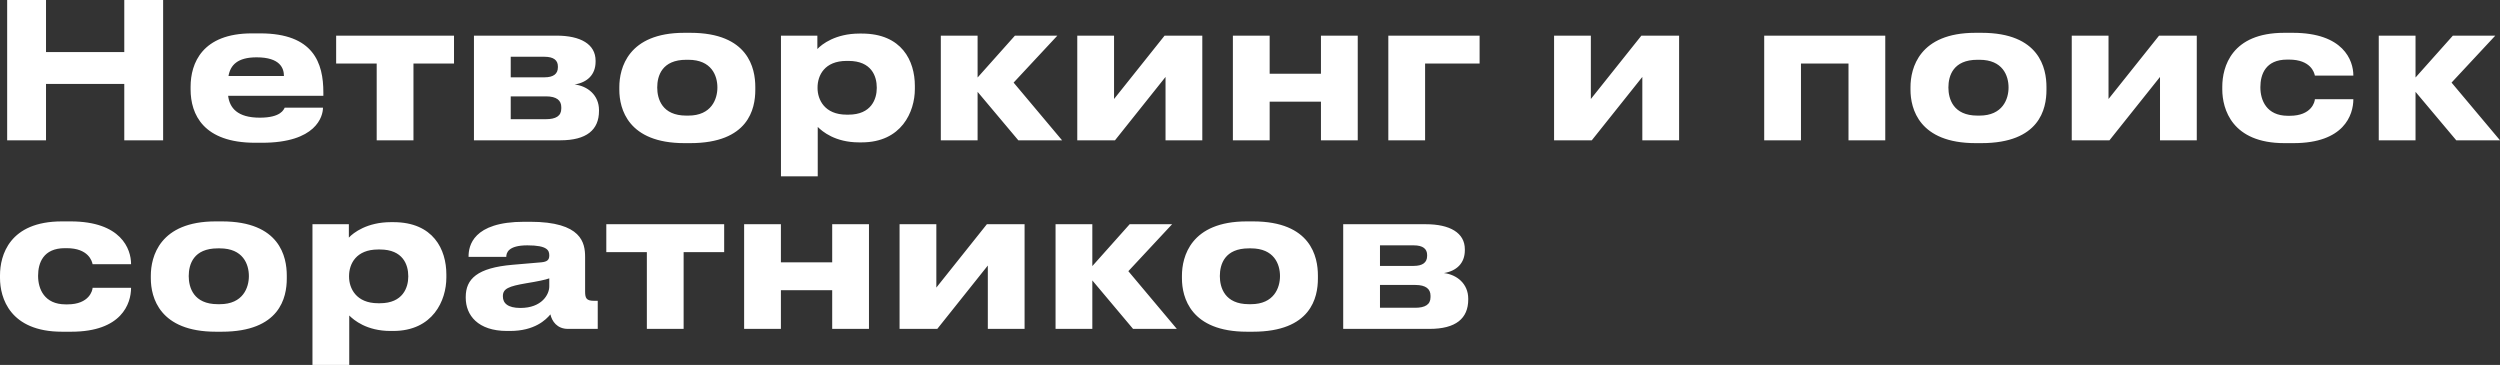 <?xml version="1.0" encoding="UTF-8"?> <svg xmlns="http://www.w3.org/2000/svg" viewBox="0 0 159.082 23.221" fill="none"><rect x="0" y="0" width="159.082" height="23.221" fill="#333333" stroke="none"/><path d="M7.908 8.928V5.34H2.928V8.928H0.456V-0H2.928V3.312H7.908V-0H10.38V8.928H7.908ZM16.328 3.648C15.116 3.648 14.66 4.14 14.54 4.836H18.068C18.068 4.344 17.828 3.648 16.328 3.648ZM18.116 6.852H20.552C20.552 7.404 20.12 9.084 16.676 9.084H16.232C12.944 9.084 12.128 7.284 12.128 5.688V5.52C12.128 4.02 12.872 2.124 16.028 2.124H16.556C19.964 2.124 20.576 4.02 20.576 5.88V6.096H14.516C14.612 6.864 15.104 7.488 16.532 7.488C17.888 7.488 18.056 6.96 18.116 6.852ZM23.97 8.928V4.044H21.39V2.268H28.89V4.044H26.31V8.928H23.97ZM35.656 8.928H30.159V2.268H35.416C36.939 2.268 37.899 2.808 37.899 3.864V3.924C37.899 4.752 37.372 5.244 36.567 5.376C37.384 5.472 38.116 6.048 38.116 7.008V7.056C38.116 8.268 37.324 8.928 35.656 8.928ZM32.499 4.92H34.647C35.212 4.92 35.5 4.704 35.5 4.284V4.224C35.5 3.84 35.236 3.612 34.647 3.612H32.499V4.92ZM32.499 7.584H34.744C35.367 7.584 35.716 7.38 35.716 6.912V6.816C35.716 6.396 35.428 6.132 34.744 6.132H32.499V7.584ZM43.921 9.108H43.55C39.962 9.108 39.409 6.924 39.409 5.712V5.544C39.409 4.344 39.962 2.088 43.538 2.088H43.933C47.629 2.088 48.062 4.356 48.062 5.532V5.724C48.062 6.924 47.629 9.108 43.921 9.108ZM43.669 7.356H43.802C45.277 7.356 45.65 6.3 45.65 5.568C45.65 4.812 45.277 3.804 43.802 3.804H43.669C42.134 3.804 41.821 4.812 41.821 5.568C41.821 6.3 42.134 7.356 43.669 7.356ZM55.791 5.604V5.568C55.791 4.848 55.455 3.876 53.991 3.876H53.871C52.467 3.876 52.023 4.8 52.023 5.568V5.604C52.023 6.336 52.467 7.296 53.871 7.296H53.991C55.455 7.296 55.791 6.288 55.791 5.604ZM49.695 11.22V2.268H52.011V3.12C52.299 2.808 53.175 2.136 54.687 2.136H54.843C57.387 2.136 58.215 3.876 58.215 5.46V5.664C58.215 7.116 57.363 9.06 54.831 9.06H54.663C53.139 9.06 52.323 8.364 52.035 8.076V11.22H49.695ZM64.799 8.928L62.207 5.844V8.928H59.867V2.268H62.207V4.932L64.583 2.268H67.283L64.499 5.256L67.583 8.928H64.799ZM74.166 4.896L70.95 8.928H68.55V2.268H70.89V6.3L74.106 2.268H76.506V8.928H74.166V4.896ZM80.792 8.928H78.452V2.268H80.792V4.692H84.056V2.268H86.397V8.928H84.056V6.468H80.792V8.928ZM88.343 8.928V2.268H94.151V4.044H90.683V8.928H88.343ZM104.506 4.896L101.29 8.928H98.89V2.268H101.23V6.3L104.446 2.268H106.846V8.928H104.506V4.896ZM112.261 8.928V2.268H119.965V8.928H117.625V4.044H114.601V8.928H112.261ZM126.082 9.108H125.71C122.122 9.108 121.57 6.924 121.57 5.712V5.544C121.57 4.344 122.122 2.088 125.698 2.088H126.094C129.79 2.088 130.222 4.356 130.222 5.532V5.724C130.222 6.924 129.79 9.108 126.082 9.108ZM125.83 7.356H125.962C127.438 7.356 127.81 6.3 127.81 5.568C127.81 4.812 127.438 3.804 125.962 3.804H125.83C124.294 3.804 123.982 4.812 123.982 5.568C123.982 6.3 124.294 7.356 125.83 7.356ZM137.447 4.896L134.231 8.928H131.831V2.268H134.171V6.3L137.387 2.268H139.787V8.928H137.447V4.896ZM147.302 6.312H149.75C149.75 7.32 149.15 9.108 145.946 9.108H145.358C142.034 9.108 141.41 6.948 141.41 5.688V5.52C141.41 4.26 141.998 2.088 145.346 2.088H145.898C149.114 2.088 149.75 3.84 149.75 4.8V4.812H147.302C147.266 4.62 147.038 3.792 145.658 3.792H145.538C144.158 3.792 143.834 4.74 143.834 5.544V5.556C143.834 6.384 144.23 7.368 145.586 7.368H145.706C147.098 7.368 147.302 6.468 147.302 6.312ZM156.299 8.928L153.707 5.844V8.928H151.367V2.268H153.707V4.932L156.083 2.268H158.783L155.999 5.256L159.083 8.928H156.299ZM5.892 18.312H8.34C8.34 19.32 7.74 21.108 4.536 21.108H3.948C0.624 21.108 -0 18.948 -0 17.688V17.52C-0 16.26 0.588 14.088 3.936 14.088H4.488C7.704 14.088 8.34 15.84 8.34 16.8V16.812H5.892C5.856 16.62 5.628 15.792 4.248 15.792H4.128C2.748 15.792 2.424 16.74 2.424 17.544V17.556C2.424 18.384 2.82 19.368 4.176 19.368H4.296C5.688 19.368 5.892 18.468 5.892 18.312ZM14.109 21.108H13.737C10.149 21.108 9.597 18.924 9.597 17.712V17.544C9.597 16.344 10.149 14.088 13.725 14.088H14.121C17.817 14.088 18.249 16.356 18.249 17.532V17.724C18.249 18.924 17.817 21.108 14.109 21.108ZM13.857 19.356H13.989C15.465 19.356 15.837 18.3 15.837 17.568C15.837 16.812 15.465 15.804 13.989 15.804H13.857C12.321 15.804 12.009 16.812 12.009 17.568C12.009 18.3 12.321 19.356 13.857 19.356ZM25.979 17.604V17.568C25.979 16.848 25.643 15.876 24.179 15.876H24.059C22.655 15.876 22.211 16.8 22.211 17.568V17.604C22.211 18.336 22.655 19.296 24.059 19.296H24.179C25.643 19.296 25.979 18.288 25.979 17.604ZM19.883 23.22V14.268H22.199V15.12C22.487 14.808 23.363 14.136 24.875 14.136H25.031C27.575 14.136 28.403 15.876 28.403 17.46V17.664C28.403 19.116 27.551 21.06 25.019 21.06H24.851C23.327 21.06 22.511 20.364 22.223 20.076V23.22H19.883ZM33.116 19.596C34.484 19.596 34.952 18.732 34.952 18.228V17.712C34.748 17.796 34.16 17.916 33.488 18.024C32.36 18.216 32 18.372 32 18.84V18.864C32 19.284 32.3 19.596 33.116 19.596ZM35.024 20.004C34.736 20.352 34.016 21.06 32.456 21.06H32.264C30.404 21.06 29.636 20.052 29.636 18.948V18.9C29.636 17.748 30.368 17.04 32.624 16.848L34.448 16.692C34.82 16.656 34.952 16.536 34.952 16.26C34.952 15.948 34.856 15.612 33.56 15.612C32.336 15.612 32.216 16.092 32.216 16.344H29.816V16.32C29.816 15.66 30.08 14.112 33.356 14.112H33.728C37.028 14.112 37.232 15.468 37.232 16.356V18.552C37.232 18.972 37.316 19.14 37.784 19.14H38.036V20.928H36.14C35.444 20.928 35.12 20.436 35.024 20.004ZM41.161 20.928V16.044H38.581V14.268H46.081V16.044H43.501V20.928H41.161ZM49.691 20.928H47.351V14.268H49.691V16.692H52.955V14.268H55.295V20.928H52.955V18.468H49.691V20.928ZM62.858 16.896L59.642 20.928H57.242V14.268H59.582V18.3L62.797 14.268H65.197V20.928H62.858V16.896ZM72.1 20.928L69.508 17.844V20.928H67.168V14.268H69.508V16.932L71.884 14.268H74.584L71.8 17.256L74.884 20.928H72.1ZM79.722 21.108H79.35C75.762 21.108 75.21 18.924 75.21 17.712V17.544C75.21 16.344 75.762 14.088 79.338 14.088H79.734C83.43 14.088 83.862 16.356 83.862 17.532V17.724C83.862 18.924 83.43 21.108 79.722 21.108ZM79.47 19.356H79.602C81.078 19.356 81.45 18.3 81.45 17.568C81.45 16.812 81.078 15.804 79.602 15.804H79.47C77.934 15.804 77.622 16.812 77.622 17.568C77.622 18.3 77.934 19.356 79.47 19.356ZM90.968 20.928H85.472V14.268H90.728C92.252 14.268 93.212 14.808 93.212 15.864V15.924C93.212 16.752 92.684 17.244 91.88 17.376C92.696 17.472 93.428 18.048 93.428 19.008V19.056C93.428 20.268 92.636 20.928 90.968 20.928ZM87.812 16.92H89.96C90.524 16.92 90.812 16.704 90.812 16.284V16.224C90.812 15.84 90.548 15.612 89.96 15.612H87.812V16.92ZM87.812 19.584H90.056C90.68 19.584 91.028 19.38 91.028 18.912V18.816C91.028 18.396 90.74 18.132 90.056 18.132H87.812V19.584Z" fill="white"></path></svg> 